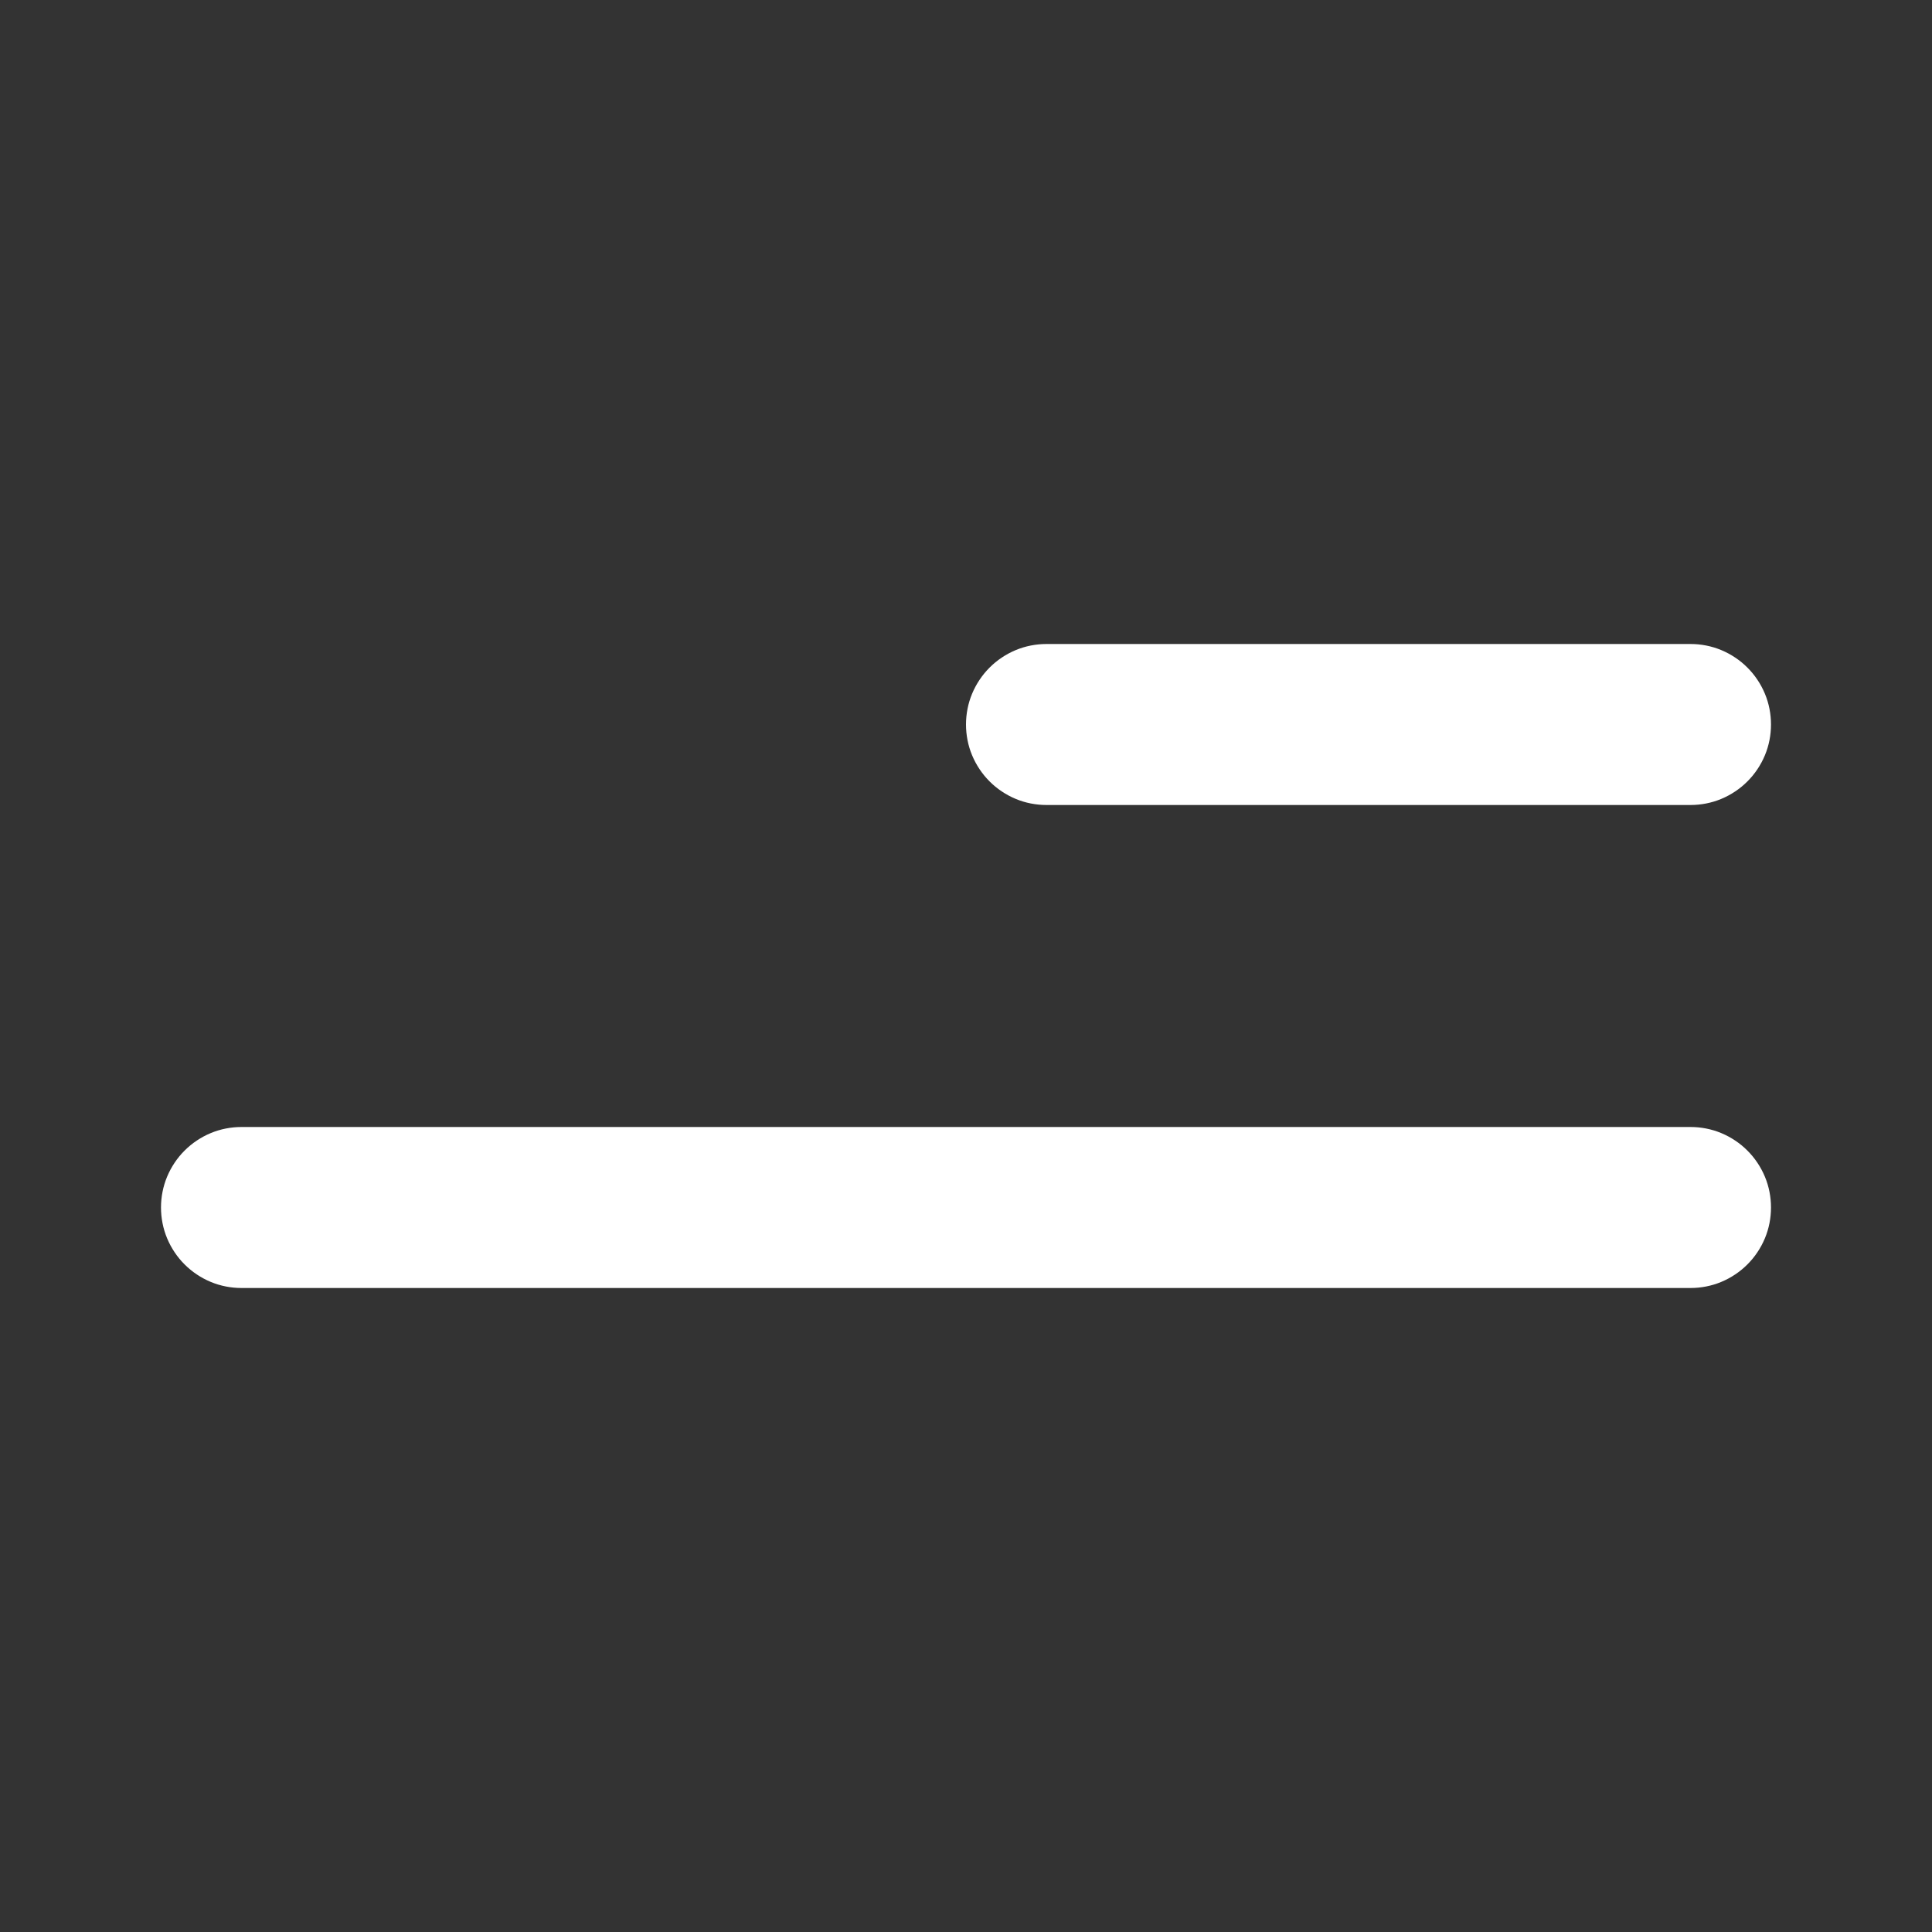 <svg xmlns="http://www.w3.org/2000/svg" xmlns:xlink="http://www.w3.org/1999/xlink" fill="none" version="1.1" width="24" height="24" viewBox="0 0 24 24"><rect x="0" y="0" width="24" height="24" fill="#333333" stroke="none"/><defs><clipPath id="master_svg0_115_0617"><rect x="0" y="0" width="24" height="24" rx="0"/></clipPath></defs><g clip-path="url(#master_svg0_115_0617)"><g><path d="M13,8L21,8Q21.098,8,21.195,8.019Q21.292,8.038,21.383,8.076Q21.474,8.114,21.556,8.169Q21.637,8.223,21.707,8.293Q21.777,8.363,21.831,8.444Q21.886,8.526,21.924,8.617Q21.962,8.708,21.981,8.805Q22,8.902,22,9Q22,9.098,21.981,9.195Q21.962,9.292,21.924,9.383Q21.886,9.474,21.831,9.556Q21.777,9.637,21.707,9.707Q21.637,9.777,21.556,9.831Q21.474,9.886,21.383,9.924Q21.292,9.962,21.195,9.981Q21.098,10,21,10L13,10Q12.902,10,12.805,9.981Q12.708,9.962,12.617,9.924Q12.526,9.886,12.444,9.831Q12.363,9.777,12.293,9.707Q12.223,9.637,12.169,9.556Q12.114,9.474,12.076,9.383Q12.038,9.292,12.019,9.195Q12,9.098,12,9Q12,8.902,12.019,8.805Q12.038,8.708,12.076,8.617Q12.114,8.526,12.169,8.444Q12.223,8.363,12.293,8.293Q12.363,8.223,12.444,8.169Q12.526,8.114,12.617,8.076Q12.708,8.038,12.805,8.019Q12.902,8,13,8Z" fill-rule="evenodd" fill="#FFFFFF" fill-opacity="1"/></g><g><path d="M3,14L21,14Q21.099,14,21.195,14.019Q21.292,14.038,21.383,14.076Q21.474,14.114,21.556,14.169Q21.637,14.223,21.707,14.293Q21.777,14.363,21.831,14.444Q21.886,14.526,21.924,14.617Q21.962,14.708,21.981,14.805Q22,14.902,22,15Q22,15.098,21.981,15.195Q21.962,15.292,21.924,15.383Q21.886,15.474,21.831,15.556Q21.777,15.637,21.707,15.707Q21.637,15.777,21.556,15.831Q21.474,15.886,21.383,15.924Q21.292,15.962,21.195,15.981Q21.099,16,21,16L3,16Q2.902,16,2.805,15.981Q2.708,15.962,2.617,15.924Q2.526,15.886,2.444,15.831Q2.363,15.777,2.293,15.707Q2.223,15.637,2.169,15.556Q2.114,15.474,2.076,15.383Q2.038,15.292,2.019,15.195Q2,15.098,2,15Q2,14.902,2.019,14.805Q2.038,14.708,2.076,14.617Q2.114,14.526,2.169,14.444Q2.223,14.363,2.293,14.293Q2.363,14.223,2.444,14.169Q2.526,14.114,2.617,14.076Q2.708,14.038,2.805,14.019Q2.902,14,3,14Z" fill-rule="evenodd" fill="#FFFFFF" fill-opacity="1"/></g></g></svg>